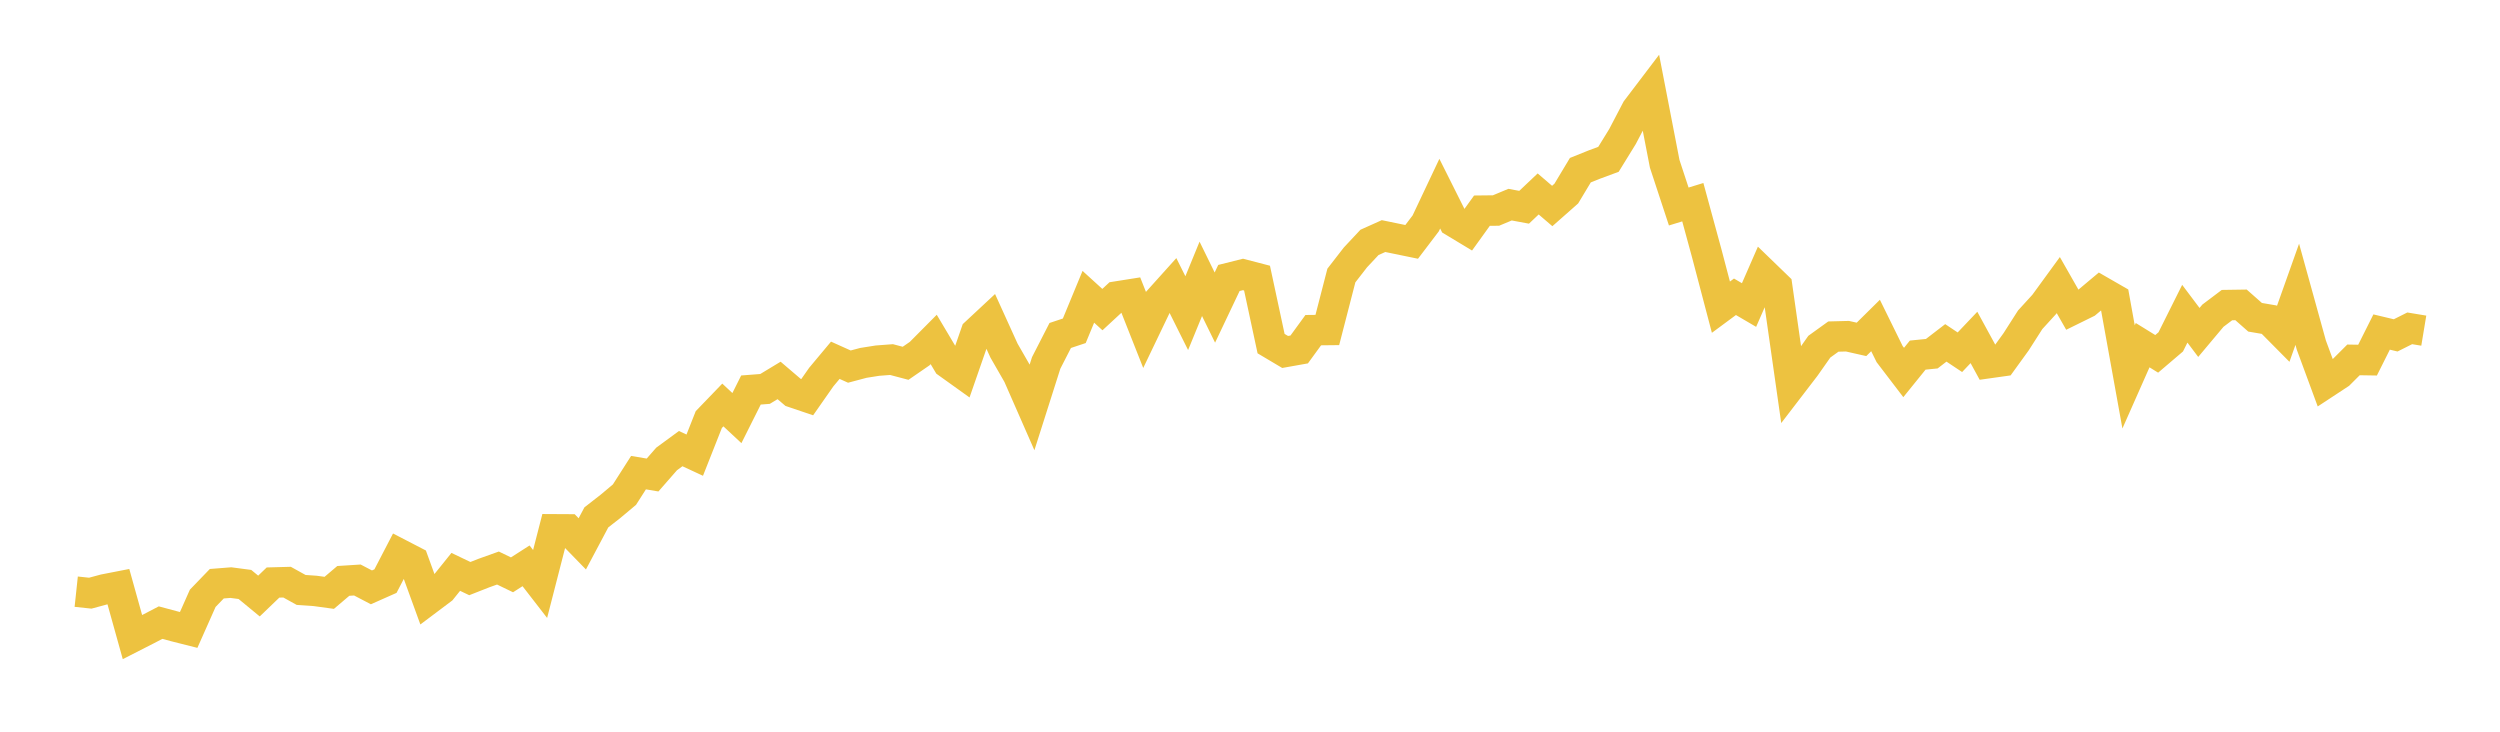 <svg width="164" height="48" xmlns="http://www.w3.org/2000/svg" xmlns:xlink="http://www.w3.org/1999/xlink"><path fill="none" stroke="rgb(237,194,64)" stroke-width="2" d="M5,38.814L5.922,38.912L6.844,38.663L7.766,38.483L8.689,41.794L9.611,41.324L10.533,40.844L11.455,41.091L12.377,41.324L13.299,39.249L14.222,38.292L15.144,38.219L16.066,38.34L16.988,39.1L17.91,38.214L18.832,38.189L19.754,38.7L20.677,38.764L21.599,38.89L22.521,38.107L23.443,38.048L24.365,38.53L25.287,38.121L26.21,36.344L27.132,36.821L28.054,39.355L28.976,38.662L29.898,37.515L30.82,37.956L31.743,37.593L32.665,37.263L33.587,37.709L34.509,37.118L35.431,38.309L36.353,34.724L37.275,34.729L38.198,35.677L39.12,33.941L40.042,33.222L40.964,32.449L41.886,31.005L42.808,31.161L43.731,30.106L44.653,29.43L45.575,29.858L46.497,27.524L47.419,26.567L48.341,27.427L49.263,25.585L50.186,25.514L51.108,24.957L52.03,25.744L52.952,26.056L53.874,24.737L54.796,23.634L55.719,24.049L56.641,23.804L57.563,23.658L58.485,23.588L59.407,23.832L60.329,23.197L61.251,22.269L62.174,23.821L63.096,24.481L64.018,21.827L64.94,20.968L65.862,22.998L66.784,24.603L67.707,26.706L68.629,23.808L69.551,22.007L70.473,21.7L71.395,19.47L72.317,20.309L73.24,19.455L74.162,19.309L75.084,21.641L76.006,19.718L76.928,18.693L77.85,20.543L78.772,18.293L79.695,20.177L80.617,18.235L81.539,18.004L82.461,18.244L83.383,22.541L84.305,23.089L85.228,22.924L86.15,21.658L87.072,21.648L87.994,18.075L88.916,16.886L89.838,15.901L90.76,15.487L91.683,15.677L92.605,15.867L93.527,14.654L94.449,12.704L95.371,14.546L96.293,15.102L97.216,13.82L98.138,13.81L99.06,13.425L99.982,13.596L100.904,12.723L101.826,13.513L102.749,12.699L103.671,11.164L104.593,10.793L105.515,10.452L106.437,8.956L107.359,7.192L108.281,5.978L109.204,10.745L110.126,13.547L111.048,13.264L111.97,16.647L112.892,20.151L113.814,19.469L114.737,20.01L115.659,17.9L116.581,18.792L117.503,25.257L118.425,24.055L119.347,22.743L120.269,22.079L121.192,22.055L122.114,22.263L123.036,21.352L123.958,23.227L124.88,24.435L125.802,23.295L126.725,23.203L127.647,22.493L128.569,23.107L129.491,22.136L130.413,23.826L131.335,23.696L132.257,22.421L133.18,20.977L134.102,19.967L135.024,18.702L135.946,20.32L136.868,19.866L137.79,19.093L138.713,19.624L139.635,24.725L140.557,22.643L141.479,23.213L142.401,22.427L143.323,20.58L144.246,21.808L145.168,20.709L146.09,20.014L147.012,20L147.934,20.813L148.856,20.97L149.778,21.901L150.701,19.305L151.623,22.636L152.545,25.136L153.467,24.53L154.389,23.609L155.311,23.624L156.234,21.781L157.156,22.001L158.078,21.538L159,21.691"></path></svg>